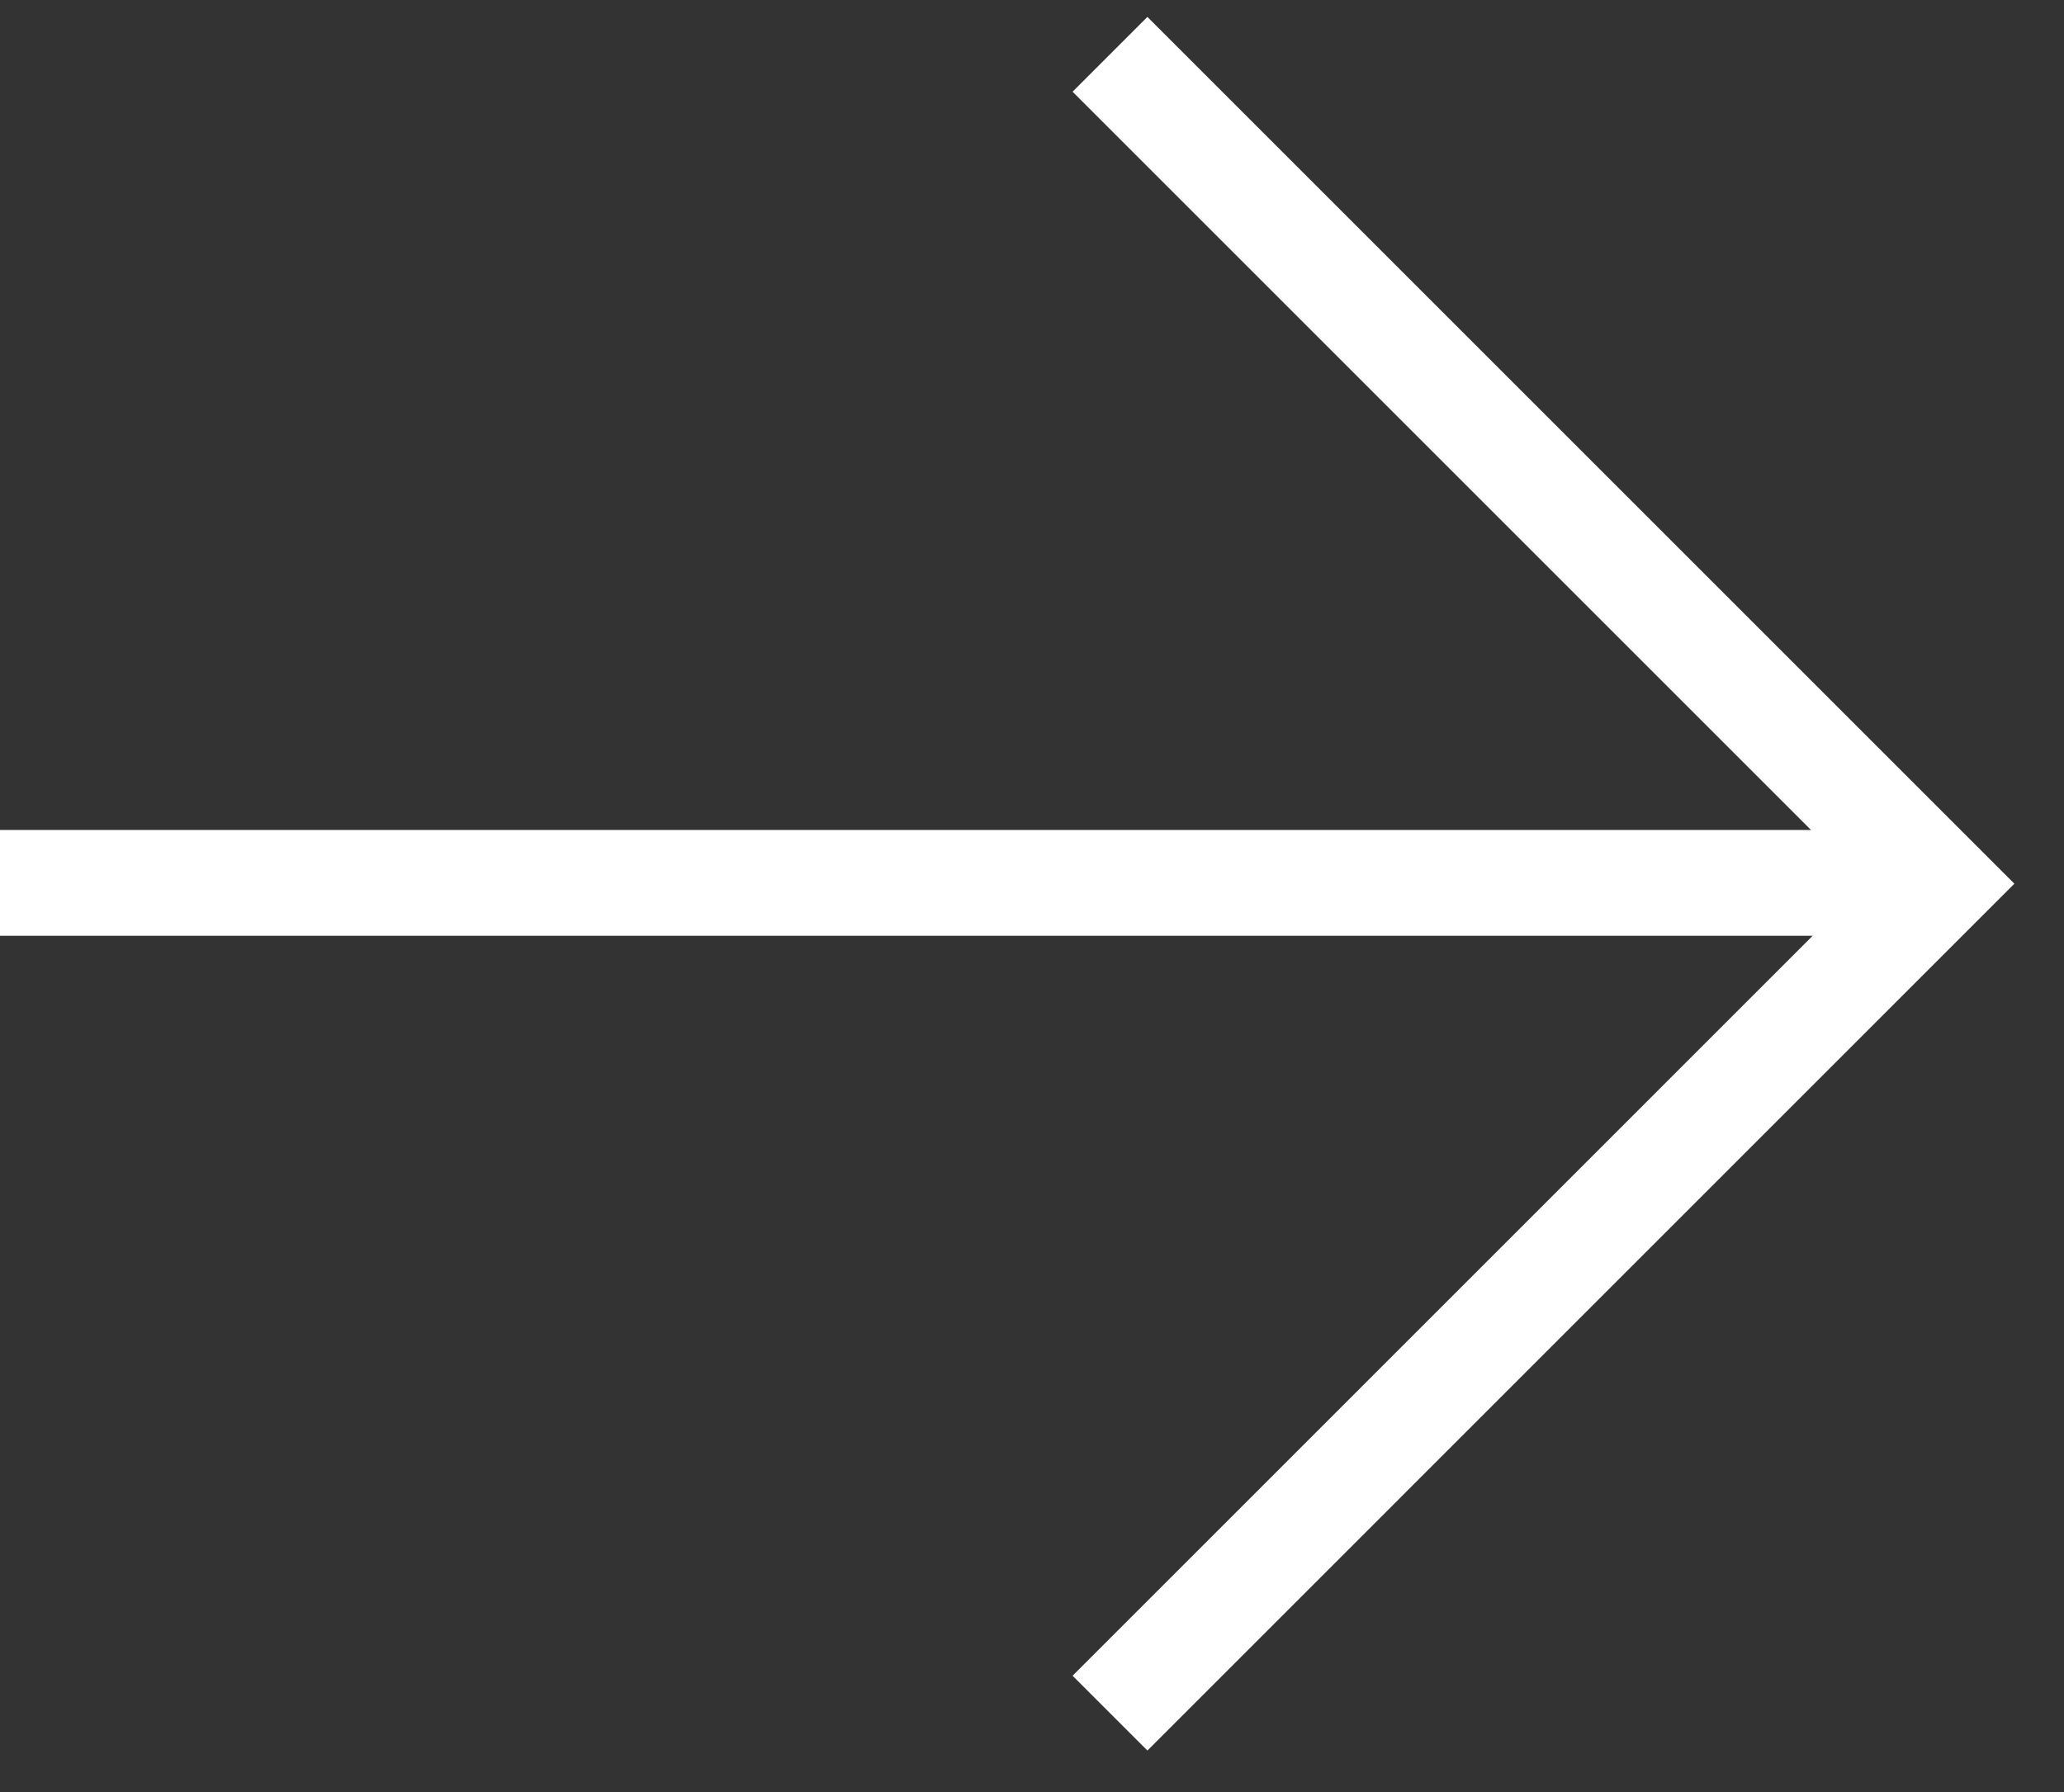 <svg width="38" height="33" viewBox="0 0 38 33" fill="none" xmlns="http://www.w3.org/2000/svg">
<rect x="0" y="0" width="38" height="33" fill="#333333" stroke="none"/>
<path d="M20.436 1L35.709 16.273L20.436 31.547" stroke="white" stroke-width="1.948"/>
<line y1="16.258" x2="36" y2="16.258" stroke="white" stroke-width="1.948"/>
</svg>
